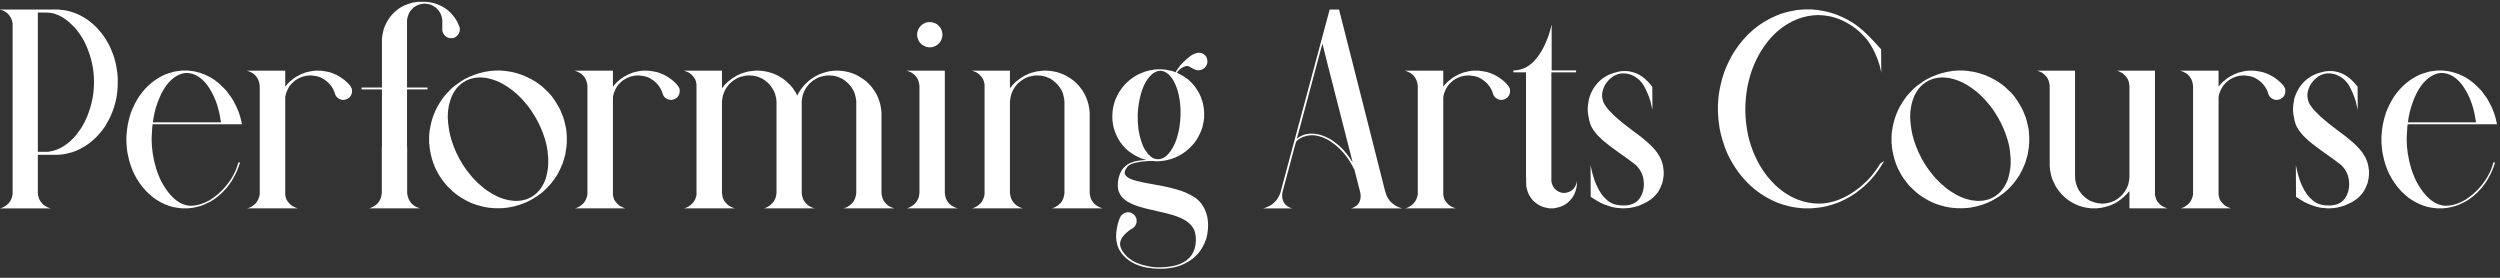 <svg width="252" height="28" viewBox="0 0 252 28" fill="none" xmlns="http://www.w3.org/2000/svg">
<rect x="0" y="0" width="252" height="28" fill="#333333" stroke="none"/>
<path d="M245.67 7.109H246.23C246.668 7.146 247.01 7.205 247.256 7.287C247.274 7.287 247.347 7.305 247.475 7.342C247.766 7.433 248.099 7.574 248.473 7.766C248.819 7.966 249.156 8.212 249.484 8.504C249.895 8.887 250.15 9.156 250.25 9.311C250.551 9.693 250.774 10.031 250.92 10.322C251.093 10.632 251.253 10.983 251.398 11.375C251.517 11.73 251.604 12.05 251.658 12.332C251.667 12.332 251.681 12.396 251.699 12.523H242.703C242.676 12.523 242.648 12.824 242.621 13.426C242.603 13.608 242.594 13.781 242.594 13.945V14.055C242.594 15.012 242.749 16.001 243.059 17.021L243.195 17.418C243.204 17.454 243.282 17.646 243.428 17.992C243.628 18.43 243.893 18.872 244.221 19.318C244.758 20.02 245.333 20.462 245.943 20.645C246.144 20.708 246.326 20.74 246.49 20.74H246.545C247.174 20.74 247.844 20.531 248.555 20.111C248.773 19.965 249.01 19.788 249.266 19.578C249.612 19.277 249.867 19.022 250.031 18.812C250.378 18.402 250.66 17.983 250.879 17.555C251.079 17.181 251.23 16.789 251.33 16.379H251.494H251.508C251.316 16.98 251.102 17.486 250.865 17.896C250.692 18.225 250.455 18.571 250.154 18.936C249.863 19.273 249.576 19.555 249.293 19.783C248.855 20.13 248.495 20.357 248.213 20.467C248.213 20.476 248.099 20.531 247.871 20.631C247.634 20.731 247.365 20.813 247.064 20.877C246.827 20.941 246.549 20.982 246.23 21H245.67C245.114 20.954 244.663 20.868 244.316 20.74C243.788 20.558 243.277 20.289 242.785 19.934C242.566 19.76 242.329 19.551 242.074 19.305C241.737 18.94 241.5 18.648 241.363 18.43C240.971 17.865 240.671 17.259 240.461 16.611C240.37 16.374 240.265 15.955 240.146 15.354C240.11 15.098 240.078 14.77 240.051 14.369V13.74C240.078 13.294 240.128 12.879 240.201 12.496C240.283 12.095 240.388 11.703 240.516 11.32C240.753 10.719 241.031 10.176 241.35 9.693C241.842 8.982 242.439 8.399 243.141 7.943C243.441 7.761 243.665 7.638 243.811 7.574C244.048 7.456 244.421 7.333 244.932 7.205C245.15 7.169 245.396 7.137 245.67 7.109ZM242.717 12.332H242.73H249.566C249.576 12.332 249.58 12.323 249.58 12.305C249.471 11.603 249.343 11.024 249.197 10.568C249.024 10.058 248.824 9.602 248.596 9.201C248.459 8.955 248.331 8.755 248.213 8.6C247.785 8.016 247.279 7.629 246.695 7.438C246.467 7.383 246.294 7.355 246.176 7.355H246.121C245.839 7.355 245.533 7.438 245.205 7.602C244.348 8.066 243.678 8.978 243.195 10.336C243.077 10.655 242.981 10.969 242.908 11.279C242.826 11.617 242.762 11.967 242.717 12.332Z" fill="white"/>
<path d="M234.678 7.164H235.047C235.302 7.173 235.626 7.246 236.018 7.383C236.236 7.474 236.464 7.606 236.701 7.779C236.975 7.98 237.289 8.299 237.645 8.736C237.654 9.666 237.658 10.4 237.658 10.938V11.074H237.645V11.02C237.59 10.737 237.526 10.459 237.453 10.185C237.271 9.611 237.052 9.101 236.797 8.654C236.724 8.499 236.569 8.299 236.332 8.053C235.84 7.615 235.302 7.396 234.719 7.396H234.664C234.427 7.396 234.163 7.465 233.871 7.602C233.707 7.674 233.511 7.82 233.283 8.039C233.055 8.285 232.896 8.513 232.805 8.723C232.659 9.042 232.586 9.32 232.586 9.557V9.721C232.613 9.976 232.659 10.172 232.723 10.309C232.75 10.409 232.85 10.573 233.023 10.801C233.115 10.956 233.406 11.27 233.898 11.744C234.372 12.172 234.919 12.615 235.539 13.07C236.15 13.517 236.583 13.85 236.838 14.068C237.412 14.542 237.836 14.971 238.109 15.354C238.355 15.709 238.52 16.019 238.602 16.283C238.693 16.502 238.757 16.812 238.793 17.213V17.623C238.793 17.787 238.747 18.061 238.656 18.443C238.547 18.753 238.424 19.022 238.287 19.25C238.169 19.451 237.991 19.665 237.754 19.893C237.426 20.175 237.107 20.38 236.797 20.508C236.779 20.526 236.633 20.594 236.359 20.713C235.812 20.895 235.357 20.986 234.992 20.986C234.992 20.995 234.938 21 234.828 21H234.609C234.199 20.982 233.839 20.932 233.529 20.85C233.083 20.722 232.704 20.581 232.395 20.426C232.185 20.316 231.87 20.125 231.451 19.852L231.438 19.824C231.428 18.603 231.424 17.6 231.424 16.816V16.652H231.438V16.721C231.465 16.876 231.515 17.104 231.588 17.404C231.734 17.951 231.884 18.384 232.039 18.703C232.176 19.013 232.344 19.309 232.545 19.592C232.663 19.747 232.755 19.856 232.818 19.92C233.083 20.184 233.292 20.353 233.447 20.426C233.766 20.617 234.204 20.713 234.76 20.713C235.617 20.713 236.204 20.389 236.523 19.742C236.706 19.387 236.797 18.995 236.797 18.566C236.797 17.783 236.519 17.131 235.963 16.611C235.425 16.192 234.869 15.787 234.295 15.395C233.693 14.975 233.165 14.574 232.709 14.191C232.29 13.809 232.035 13.549 231.943 13.412C231.606 13.02 231.392 12.61 231.301 12.182C231.191 11.726 231.137 11.348 231.137 11.047V10.924C231.137 10.687 231.178 10.372 231.26 9.98C231.369 9.579 231.533 9.206 231.752 8.859C232.217 8.148 232.85 7.656 233.652 7.383C234.081 7.246 234.423 7.173 234.678 7.164Z" fill="white"/>
<path d="M219.762 7.125H223.631V8.725H223.645C223.699 8.633 223.84 8.474 224.068 8.246C224.369 7.982 224.624 7.795 224.834 7.686C225.08 7.54 225.349 7.417 225.641 7.316C226.078 7.198 226.411 7.134 226.639 7.125C226.639 7.125 226.657 7.125 226.693 7.125H227.199C227.473 7.152 227.751 7.198 228.033 7.262C228.033 7.271 228.097 7.289 228.225 7.316C228.462 7.408 228.644 7.48 228.771 7.535C229.054 7.672 229.337 7.854 229.619 8.082C229.874 8.301 230.061 8.488 230.18 8.643C230.298 8.816 230.357 8.952 230.357 9.053C230.357 9.053 230.357 9.062 230.357 9.08V9.299C230.339 9.472 230.262 9.641 230.125 9.805C229.961 9.941 229.82 10.019 229.701 10.037C229.701 10.046 229.66 10.055 229.578 10.065H229.387C229.214 10.046 229.049 9.973 228.895 9.846C228.749 9.727 228.644 9.527 228.58 9.244C228.571 9.235 228.535 9.158 228.471 9.012C228.361 8.784 228.193 8.556 227.965 8.328C227.719 8.1 227.454 7.923 227.172 7.795C226.953 7.704 226.652 7.64 226.27 7.604H226.146C225.645 7.604 225.158 7.758 224.684 8.068C224.392 8.296 224.178 8.515 224.041 8.725C223.932 8.889 223.836 9.08 223.754 9.299C223.708 9.408 223.667 9.568 223.631 9.777V19.635C223.649 19.781 223.69 19.94 223.754 20.113L223.904 20.346C224.068 20.546 224.21 20.683 224.328 20.756C224.556 20.884 224.72 20.956 224.82 20.975C224.875 20.984 224.902 20.993 224.902 21.002H219.789C219.789 20.993 219.857 20.975 219.994 20.947C219.994 20.938 220.067 20.902 220.213 20.838C220.368 20.756 220.523 20.633 220.678 20.469C220.769 20.359 220.846 20.236 220.91 20.1C221.001 19.89 221.047 19.735 221.047 19.635C221.056 19.635 221.061 19.626 221.061 19.607V8.643C221.033 8.415 220.988 8.223 220.924 8.068C220.869 7.941 220.787 7.809 220.678 7.672C220.523 7.499 220.4 7.394 220.309 7.357C220.163 7.266 220.008 7.198 219.844 7.152C219.789 7.143 219.762 7.134 219.762 7.125Z" fill="white"/>
<path d="M205.324 7.125H209.166V17.816C209.166 18.254 209.289 18.701 209.535 19.156C209.809 19.594 210.155 19.936 210.574 20.182C210.684 20.245 210.87 20.318 211.135 20.4C211.271 20.455 211.499 20.496 211.818 20.523H211.969C212.188 20.523 212.475 20.473 212.83 20.373C212.83 20.355 212.894 20.328 213.021 20.291C213.021 20.282 213.062 20.264 213.145 20.236L213.514 20.004C213.65 19.885 213.773 19.776 213.883 19.676C213.883 19.667 213.924 19.621 214.006 19.539C214.325 19.138 214.516 18.746 214.58 18.363C214.617 18.245 214.639 18.062 214.648 17.816V8.67C214.63 8.415 214.585 8.21 214.512 8.055C214.421 7.827 214.229 7.599 213.938 7.371C213.637 7.207 213.445 7.125 213.363 7.125H217.219V19.635C217.246 19.781 217.292 19.94 217.355 20.113L217.492 20.346C217.656 20.546 217.798 20.683 217.916 20.756C218.144 20.884 218.308 20.956 218.408 20.975C218.463 20.984 218.49 20.993 218.49 21.002H214.648V19.252C214.521 19.416 214.339 19.607 214.102 19.826C213.719 20.172 213.368 20.414 213.049 20.551C212.721 20.724 212.306 20.856 211.805 20.947C211.668 20.965 211.513 20.984 211.34 21.002H210.82C210.52 20.975 210.232 20.929 209.959 20.865C209.695 20.792 209.467 20.71 209.275 20.619C209.002 20.501 208.742 20.355 208.496 20.182C208.305 20.054 208.072 19.849 207.799 19.566C207.416 19.129 207.17 18.76 207.061 18.459C207.015 18.395 206.942 18.236 206.842 17.98C206.769 17.744 206.705 17.47 206.65 17.16C206.623 16.914 206.609 16.773 206.609 16.736V8.656C206.609 8.529 206.568 8.337 206.486 8.082C206.404 7.891 206.318 7.754 206.227 7.672C206.117 7.544 205.99 7.43 205.844 7.33C205.689 7.248 205.561 7.193 205.461 7.166C205.37 7.139 205.324 7.125 205.324 7.125Z" fill="white"/>
<path d="M197.395 7.109H197.832C198.06 7.109 198.415 7.15 198.898 7.232C199.281 7.305 199.669 7.415 200.061 7.561C200.762 7.843 201.341 8.162 201.797 8.518C201.979 8.636 202.298 8.923 202.754 9.379C202.763 9.397 202.845 9.493 203 9.666C203.228 9.949 203.456 10.295 203.684 10.705C203.839 10.96 204.007 11.334 204.189 11.826C204.271 12.072 204.349 12.373 204.422 12.729C204.458 12.865 204.486 13.025 204.504 13.207C204.522 13.325 204.536 13.508 204.545 13.754V14.355C204.545 14.583 204.495 14.984 204.395 15.559C204.303 15.896 204.226 16.169 204.162 16.379C203.971 16.862 203.779 17.272 203.588 17.609C203.415 17.883 203.214 18.165 202.986 18.457C202.667 18.84 202.335 19.172 201.988 19.455C201.678 19.701 201.332 19.929 200.949 20.139C200.639 20.321 200.252 20.49 199.787 20.645C199.413 20.772 199.008 20.868 198.57 20.932C198.379 20.959 198.169 20.977 197.941 20.986H197.668C197.65 20.986 197.632 20.991 197.613 21L197.559 20.986H197.271C196.87 20.968 196.506 20.922 196.178 20.85C195.695 20.74 195.28 20.613 194.934 20.467C194.56 20.312 194.177 20.107 193.785 19.852C193.503 19.669 193.252 19.478 193.033 19.277C192.614 18.895 192.35 18.621 192.24 18.457C191.894 18.029 191.639 17.641 191.475 17.295C191.292 16.994 191.115 16.557 190.941 15.982C190.777 15.372 190.695 14.893 190.695 14.547C190.677 14.547 190.668 14.483 190.668 14.355V13.781C190.668 13.435 190.741 12.947 190.887 12.318C191.023 11.79 191.229 11.266 191.502 10.746C191.675 10.436 191.898 10.094 192.172 9.721C192.309 9.557 192.555 9.292 192.91 8.928C192.919 8.928 193.01 8.85 193.184 8.695C193.712 8.294 194.104 8.035 194.359 7.916C194.678 7.752 194.984 7.62 195.275 7.52C195.54 7.419 195.863 7.328 196.246 7.246C196.711 7.155 197.094 7.109 197.395 7.109ZM192.541 11.812C192.55 12.159 192.596 12.592 192.678 13.111C192.732 13.421 192.814 13.763 192.924 14.137C193.07 14.592 193.229 15.007 193.402 15.381C193.612 15.828 193.835 16.238 194.072 16.611C194.255 16.912 194.528 17.281 194.893 17.719C195.02 17.883 195.257 18.134 195.604 18.471C196.077 18.899 196.424 19.172 196.643 19.291C196.907 19.473 197.212 19.646 197.559 19.811C197.914 19.975 198.297 20.098 198.707 20.18C198.862 20.207 199.04 20.23 199.24 20.248H199.623C199.805 20.248 200.083 20.198 200.457 20.098C200.621 20.034 200.781 19.961 200.936 19.879C201.574 19.523 202.052 18.945 202.371 18.143C202.444 17.933 202.508 17.691 202.562 17.418C202.635 17.044 202.672 16.757 202.672 16.557V15.941C202.635 15.367 202.567 14.88 202.467 14.479C202.403 14.205 202.298 13.863 202.152 13.453C201.879 12.706 201.505 11.972 201.031 11.252C200.776 10.86 200.462 10.459 200.088 10.049C199.732 9.675 199.454 9.411 199.254 9.256C198.771 8.873 198.352 8.59 197.996 8.408C197.577 8.171 197.066 7.989 196.465 7.861C196.173 7.825 195.982 7.807 195.891 7.807H195.686C195.494 7.807 195.23 7.848 194.893 7.93C194.564 8.039 194.346 8.139 194.236 8.23C194.209 8.23 194.095 8.303 193.895 8.449C193.676 8.632 193.512 8.796 193.402 8.941C193.22 9.188 193.074 9.429 192.965 9.666C192.682 10.313 192.541 11.029 192.541 11.812Z" fill="white"/>
<path d="M181.891 0.945H182.533C182.98 0.973 183.395 1.023 183.777 1.096C184.388 1.223 184.894 1.374 185.295 1.547C185.833 1.757 186.38 2.044 186.936 2.408C187.191 2.581 187.501 2.827 187.865 3.146C188.139 3.393 188.467 3.721 188.85 4.131L189.615 4.965C189.624 5.904 189.629 6.637 189.629 7.166V7.303H189.615V7.248C189.561 6.965 189.497 6.701 189.424 6.455C189.305 6.063 189.155 5.676 188.973 5.293C188.763 4.846 188.499 4.404 188.18 3.967C187.806 3.548 187.487 3.233 187.223 3.023C186.858 2.714 186.439 2.436 185.965 2.189C185.491 1.943 184.985 1.761 184.447 1.643C184.019 1.561 183.645 1.52 183.326 1.52H183.217C182.989 1.52 182.679 1.551 182.287 1.615C181.968 1.67 181.626 1.761 181.262 1.889C179.685 2.499 178.409 3.63 177.434 5.279C177.151 5.762 176.928 6.218 176.764 6.646C176.545 7.13 176.34 7.813 176.148 8.697C176.003 9.508 175.93 10.279 175.93 11.008V11.09C175.93 11.91 176.025 12.776 176.217 13.688C176.363 14.325 176.586 14.991 176.887 15.684L177.105 16.135C177.37 16.672 177.725 17.233 178.172 17.816C178.4 18.09 178.664 18.377 178.965 18.678C179.475 19.134 179.895 19.448 180.223 19.621C180.451 19.776 180.774 19.94 181.193 20.113C181.923 20.387 182.633 20.523 183.326 20.523H183.422C183.896 20.523 184.443 20.428 185.062 20.236C185.491 20.09 185.947 19.881 186.43 19.607C186.794 19.38 187.127 19.147 187.428 18.91C187.61 18.773 187.883 18.527 188.248 18.172C188.403 17.999 188.54 17.848 188.658 17.721C189.014 17.283 189.301 16.878 189.52 16.504C189.556 16.458 189.638 16.404 189.766 16.34C189.848 16.267 189.898 16.23 189.916 16.23V16.244C189.77 16.499 189.579 16.805 189.342 17.16C189.096 17.516 188.795 17.885 188.439 18.268C188.011 18.696 187.733 18.951 187.605 19.033C187.204 19.361 186.867 19.603 186.594 19.758C186.165 20.022 185.701 20.255 185.199 20.455C184.908 20.564 184.534 20.678 184.078 20.797C183.65 20.897 183.144 20.965 182.561 21.002H181.863C181.271 20.965 180.751 20.893 180.305 20.783L179.703 20.619L179.443 20.523C179.361 20.505 179.202 20.446 178.965 20.346C176.85 19.416 175.251 17.826 174.166 15.574C173.956 15.128 173.779 14.649 173.633 14.139C173.505 13.729 173.405 13.318 173.332 12.908C173.232 12.252 173.182 11.773 173.182 11.473C173.173 11.473 173.168 11.432 173.168 11.35V10.611C173.177 10.31 173.204 9.96 173.25 9.559C173.296 9.24 173.35 8.939 173.414 8.656C173.514 8.173 173.656 7.676 173.838 7.166C174.139 6.41 174.471 5.744 174.836 5.17C175.93 3.484 177.347 2.281 179.088 1.561C179.434 1.406 179.913 1.26 180.523 1.123C181.025 1.023 181.357 0.973 181.521 0.973C181.576 0.973 181.699 0.964 181.891 0.945Z" fill="white"/>
<path d="M163.584 7.164H163.953C164.208 7.173 164.532 7.246 164.924 7.383C165.143 7.474 165.37 7.606 165.607 7.779C165.881 7.98 166.195 8.299 166.551 8.736C166.56 9.666 166.564 10.4 166.564 10.938V11.074H166.551V11.02C166.496 10.737 166.432 10.459 166.359 10.185C166.177 9.611 165.958 9.101 165.703 8.654C165.63 8.499 165.475 8.299 165.238 8.053C164.746 7.615 164.208 7.396 163.625 7.396H163.57C163.333 7.396 163.069 7.465 162.777 7.602C162.613 7.674 162.417 7.82 162.189 8.039C161.962 8.285 161.802 8.513 161.711 8.723C161.565 9.042 161.492 9.32 161.492 9.557V9.721C161.52 9.976 161.565 10.172 161.629 10.309C161.656 10.409 161.757 10.573 161.93 10.801C162.021 10.956 162.312 11.27 162.805 11.744C163.279 12.172 163.826 12.615 164.445 13.07C165.056 13.517 165.489 13.85 165.744 14.068C166.318 14.542 166.742 14.971 167.016 15.354C167.262 15.709 167.426 16.019 167.508 16.283C167.599 16.502 167.663 16.812 167.699 17.213V17.623C167.699 17.787 167.654 18.061 167.562 18.443C167.453 18.753 167.33 19.022 167.193 19.25C167.075 19.451 166.897 19.665 166.66 19.893C166.332 20.175 166.013 20.38 165.703 20.508C165.685 20.526 165.539 20.594 165.266 20.713C164.719 20.895 164.263 20.986 163.898 20.986C163.898 20.995 163.844 21 163.734 21H163.516C163.105 20.982 162.745 20.932 162.436 20.85C161.989 20.722 161.611 20.581 161.301 20.426C161.091 20.316 160.777 20.125 160.357 19.852L160.344 19.824C160.335 18.603 160.33 17.6 160.33 16.816V16.652H160.344V16.721C160.371 16.876 160.421 17.104 160.494 17.404C160.64 17.951 160.79 18.384 160.945 18.703C161.082 19.013 161.251 19.309 161.451 19.592C161.57 19.747 161.661 19.856 161.725 19.92C161.989 20.184 162.199 20.353 162.354 20.426C162.673 20.617 163.11 20.713 163.666 20.713C164.523 20.713 165.111 20.389 165.43 19.742C165.612 19.387 165.703 18.995 165.703 18.566C165.703 17.783 165.425 17.131 164.869 16.611C164.331 16.192 163.775 15.787 163.201 15.395C162.6 14.975 162.071 14.574 161.615 14.191C161.196 13.809 160.941 13.549 160.85 13.412C160.512 13.02 160.298 12.61 160.207 12.182C160.098 11.726 160.043 11.348 160.043 11.047V10.924C160.043 10.687 160.084 10.372 160.166 9.98C160.275 9.579 160.439 9.206 160.658 8.859C161.123 8.148 161.757 7.656 162.559 7.383C162.987 7.246 163.329 7.173 163.584 7.164Z" fill="white"/>
<path d="M156.379 2.531H156.406V7.098H158.867V7.289H156.406C156.388 7.298 156.379 7.307 156.379 7.316V18.199C156.379 18.354 156.429 18.541 156.529 18.76C156.602 18.896 156.712 19.029 156.857 19.156C157.012 19.284 157.208 19.375 157.445 19.43C157.555 19.439 157.614 19.443 157.623 19.443H157.705C157.86 19.443 158.051 19.393 158.279 19.293C158.389 19.229 158.507 19.134 158.635 19.006C158.744 18.86 158.812 18.746 158.84 18.664C158.885 18.573 158.917 18.45 158.936 18.295H158.949V18.623C158.922 18.887 158.872 19.115 158.799 19.307C158.744 19.48 158.648 19.676 158.512 19.895C158.302 20.177 158.079 20.4 157.842 20.564C157.55 20.756 157.231 20.884 156.885 20.947C156.712 20.984 156.616 21.002 156.598 21.002H156.188C155.75 20.938 155.408 20.833 155.162 20.688C155.007 20.615 154.793 20.455 154.52 20.209C154.383 20.045 154.269 19.885 154.178 19.73C154.05 19.512 153.954 19.256 153.891 18.965C153.863 18.874 153.845 18.741 153.836 18.568V17.912L153.822 17.885V7.316C153.822 7.298 153.813 7.289 153.795 7.289H152.551V7.098H152.592C153.02 7.098 153.458 6.979 153.904 6.742C154.105 6.624 154.324 6.455 154.561 6.236C154.807 5.972 154.984 5.758 155.094 5.594C155.385 5.193 155.645 4.714 155.873 4.158C156.074 3.684 156.224 3.229 156.324 2.791C156.333 2.764 156.352 2.686 156.379 2.559V2.531Z" fill="white"/>
<path d="M141.613 7.125H145.482V8.725H145.496C145.551 8.633 145.692 8.474 145.92 8.246C146.221 7.982 146.476 7.795 146.686 7.686C146.932 7.54 147.201 7.417 147.492 7.316C147.93 7.198 148.262 7.134 148.49 7.125C148.49 7.125 148.508 7.125 148.545 7.125H149.051C149.324 7.152 149.602 7.198 149.885 7.262C149.885 7.271 149.949 7.289 150.076 7.316C150.313 7.408 150.495 7.48 150.623 7.535C150.906 7.672 151.188 7.854 151.471 8.082C151.726 8.301 151.913 8.488 152.031 8.643C152.15 8.816 152.209 8.952 152.209 9.053C152.209 9.053 152.209 9.062 152.209 9.08V9.299C152.191 9.472 152.113 9.641 151.977 9.805C151.812 9.941 151.671 10.019 151.553 10.037C151.553 10.046 151.512 10.055 151.43 10.065H151.238C151.065 10.046 150.901 9.973 150.746 9.846C150.6 9.727 150.495 9.527 150.432 9.244C150.423 9.235 150.386 9.158 150.322 9.012C150.213 8.784 150.044 8.556 149.816 8.328C149.57 8.1 149.306 7.923 149.023 7.795C148.805 7.704 148.504 7.64 148.121 7.604H147.998C147.497 7.604 147.009 7.758 146.535 8.068C146.243 8.296 146.029 8.515 145.893 8.725C145.783 8.889 145.688 9.08 145.605 9.299C145.56 9.408 145.519 9.568 145.482 9.777V19.635C145.501 19.781 145.542 19.94 145.605 20.113L145.756 20.346C145.92 20.546 146.061 20.683 146.18 20.756C146.408 20.884 146.572 20.956 146.672 20.975C146.727 20.984 146.754 20.993 146.754 21.002H141.641C141.641 20.993 141.709 20.975 141.846 20.947C141.846 20.938 141.919 20.902 142.064 20.838C142.219 20.756 142.374 20.633 142.529 20.469C142.62 20.359 142.698 20.236 142.762 20.1C142.853 19.89 142.898 19.735 142.898 19.635C142.908 19.635 142.912 19.626 142.912 19.607V8.643C142.885 8.415 142.839 8.223 142.775 8.068C142.721 7.941 142.639 7.809 142.529 7.672C142.374 7.499 142.251 7.394 142.16 7.357C142.014 7.266 141.859 7.198 141.695 7.152C141.641 7.143 141.613 7.134 141.613 7.125Z" fill="white"/>
<path d="M134.039 0.961H134.982V0.988L137.334 10.244L138.715 15.699C139.307 18.014 139.604 19.186 139.604 19.213C139.658 19.404 139.713 19.573 139.768 19.719C139.868 19.928 139.995 20.129 140.15 20.32C140.396 20.548 140.579 20.689 140.697 20.744C140.834 20.835 141.016 20.913 141.244 20.977C141.299 20.986 141.326 20.995 141.326 21.004H136.172C136.172 20.995 136.222 20.981 136.322 20.963C136.878 20.744 137.156 20.343 137.156 19.76C137.156 19.578 137.12 19.368 137.047 19.131L136.527 17.107C136.518 17.107 136.482 17.039 136.418 16.902C136.263 16.583 136.053 16.237 135.789 15.863C135.306 15.216 134.791 14.71 134.244 14.346C133.998 14.163 133.702 13.999 133.355 13.854C132.936 13.708 132.608 13.635 132.371 13.635H132.07C131.797 13.662 131.578 13.712 131.414 13.785C131.177 13.858 130.931 14.008 130.676 14.236C130.648 14.282 130.562 14.574 130.416 15.111L129.5 18.543C129.336 19.117 129.254 19.436 129.254 19.5C129.245 19.609 129.24 19.687 129.24 19.732C129.24 20.042 129.331 20.32 129.514 20.566C129.687 20.74 129.819 20.84 129.91 20.867C129.992 20.922 130.092 20.963 130.211 20.99C130.229 20.99 130.238 20.995 130.238 21.004H127.34C127.34 20.995 127.413 20.972 127.559 20.936C127.832 20.835 128.064 20.717 128.256 20.58C128.447 20.416 128.602 20.256 128.721 20.102C128.848 19.91 128.958 19.705 129.049 19.486C129.131 19.176 129.55 17.613 130.307 14.797C130.316 14.77 130.817 12.91 131.811 9.219C132.175 7.879 132.895 5.199 133.971 1.18C134.007 1.034 134.03 0.961 134.039 0.961ZM133.287 4.434L131.004 12.951L130.73 13.963H130.744C131.072 13.717 131.405 13.566 131.742 13.512C131.806 13.493 131.929 13.48 132.111 13.471H132.33C132.512 13.471 132.786 13.516 133.15 13.607C133.46 13.717 133.734 13.835 133.971 13.963C134.244 14.109 134.568 14.337 134.941 14.646C135.297 14.984 135.529 15.225 135.639 15.371C135.903 15.681 136.131 16.005 136.322 16.342H136.336V16.328C136.327 16.31 136.217 15.877 136.008 15.029C134.632 9.652 133.907 6.817 133.834 6.525C133.816 6.48 133.643 5.792 133.314 4.461V4.434H133.287Z" fill="white"/>
<path d="M120.736 5.32H120.982C121.091 5.348 121.187 5.38 121.269 5.416C121.47 5.535 121.602 5.699 121.666 5.908C121.684 5.945 121.697 6.031 121.707 6.168V6.236C121.707 6.391 121.643 6.56 121.515 6.742C121.378 6.897 121.219 7.002 121.037 7.057C120.927 7.075 120.863 7.084 120.845 7.084H120.736C120.581 7.075 120.394 7.007 120.175 6.879C119.984 6.751 119.838 6.678 119.738 6.66H119.546C119.227 6.742 118.945 6.929 118.699 7.221C118.699 7.23 118.676 7.266 118.63 7.33C118.667 7.357 118.731 7.389 118.822 7.426C119.132 7.572 119.442 7.763 119.751 8C120.07 8.283 120.307 8.533 120.462 8.752C120.818 9.244 121.046 9.686 121.146 10.078C121.164 10.078 121.205 10.21 121.269 10.475C121.351 10.894 121.388 11.195 121.378 11.377V11.869C121.369 12.033 121.315 12.338 121.214 12.785C121.205 12.794 121.164 12.917 121.091 13.154C120.918 13.574 120.709 13.961 120.462 14.316C120.298 14.526 120.112 14.731 119.902 14.932C119.437 15.369 118.927 15.697 118.371 15.916C118.152 16.007 117.892 16.085 117.591 16.148C117.455 16.185 117.231 16.217 116.921 16.244V16.258L116.908 16.244C116.735 16.253 116.634 16.258 116.607 16.258C116.425 16.24 116.292 16.23 116.21 16.23H115.841C115.285 16.258 114.916 16.299 114.734 16.354C114.661 16.354 114.506 16.385 114.269 16.449C113.923 16.559 113.695 16.704 113.585 16.887C113.449 17.069 113.376 17.238 113.367 17.393C113.358 17.812 113.914 18.126 115.035 18.336C115.108 18.363 115.294 18.404 115.595 18.459L117.359 18.787C118.188 18.96 118.881 19.156 119.437 19.375C119.856 19.557 120.207 19.744 120.49 19.936C120.827 20.191 121.069 20.446 121.214 20.701C121.388 20.956 121.524 21.257 121.625 21.604C121.707 21.84 121.757 22.178 121.775 22.615L121.761 23.094C121.734 23.458 121.675 23.787 121.584 24.078C121.401 24.634 121.123 25.135 120.75 25.582C120.449 25.892 120.253 26.07 120.162 26.115C119.824 26.38 119.401 26.607 118.89 26.799C118.644 26.881 118.389 26.945 118.125 26.99C117.714 27.054 117.414 27.086 117.222 27.086H116.703C116.429 27.086 116.037 27.045 115.527 26.963C114.734 26.799 114.087 26.507 113.585 26.088C113.358 25.887 113.194 25.719 113.093 25.582C112.884 25.309 112.747 25.067 112.683 24.857C112.628 24.721 112.587 24.566 112.56 24.393C112.533 24.265 112.514 24.105 112.505 23.914L112.519 23.449C112.583 22.912 112.683 22.469 112.82 22.123C112.911 21.859 113.016 21.69 113.134 21.617C113.28 21.499 113.444 21.426 113.626 21.398H113.818C113.973 21.417 114.137 21.494 114.31 21.631C114.41 21.74 114.488 21.863 114.542 22L114.57 22.191V22.383C114.542 22.556 114.465 22.72 114.337 22.875C114.21 22.994 114.096 23.071 113.996 23.107C113.285 23.6 112.92 24.087 112.902 24.57V24.584C112.893 24.866 113.043 25.204 113.353 25.596C113.554 25.833 113.731 25.997 113.886 26.088C114.169 26.297 114.442 26.448 114.707 26.539C114.934 26.639 115.199 26.721 115.5 26.785C115.973 26.895 116.388 26.949 116.744 26.949H116.867C117.286 26.949 117.751 26.904 118.261 26.812C118.507 26.758 118.722 26.694 118.904 26.621C119.961 26.202 120.508 25.418 120.544 24.27C120.554 23.659 120.44 23.199 120.203 22.889C119.893 22.415 119.296 22.032 118.412 21.74C117.983 21.594 117.222 21.403 116.128 21.166C115.062 20.929 114.328 20.697 113.927 20.469C113.663 20.359 113.389 20.163 113.107 19.881C113.098 19.863 113.052 19.803 112.97 19.703C112.797 19.412 112.706 19.17 112.697 18.979C112.688 18.979 112.679 18.906 112.669 18.76L112.683 18.445C112.692 18.154 112.77 17.826 112.916 17.461C113.116 17.005 113.44 16.668 113.886 16.449C114.233 16.303 114.492 16.226 114.666 16.217C114.793 16.18 115.076 16.148 115.513 16.121V16.107C114.948 15.98 114.383 15.702 113.818 15.273C113.554 15.073 113.326 14.85 113.134 14.604C112.916 14.339 112.729 14.043 112.574 13.715C112.255 13.059 112.104 12.361 112.123 11.623C112.15 10.438 112.587 9.385 113.435 8.465C113.718 8.191 113.927 8.009 114.064 7.918C114.383 7.681 114.693 7.503 114.994 7.385C115.294 7.248 115.609 7.148 115.937 7.084C116.256 7.02 116.507 6.988 116.689 6.988H117.044C117.336 6.988 117.714 7.048 118.179 7.166L118.494 7.275H118.507C118.516 7.275 118.548 7.216 118.603 7.098C118.74 6.897 118.858 6.733 118.959 6.605C119.041 6.496 119.259 6.277 119.615 5.949C119.943 5.658 120.212 5.48 120.421 5.416C120.531 5.37 120.636 5.339 120.736 5.32ZM114.679 11.609C114.67 12.038 114.697 12.525 114.761 13.072C114.834 13.519 114.925 13.906 115.035 14.234C115.117 14.462 115.185 14.64 115.24 14.768C115.34 14.995 115.504 15.251 115.732 15.533C115.96 15.761 116.119 15.889 116.21 15.916C116.302 15.98 116.429 16.021 116.593 16.039H116.689C116.707 16.039 116.721 16.044 116.73 16.053C116.739 16.044 116.753 16.039 116.771 16.039H116.867C117.049 16.021 117.24 15.943 117.441 15.807C117.632 15.67 117.815 15.483 117.988 15.246C118.17 14.973 118.307 14.731 118.398 14.521C118.462 14.385 118.539 14.18 118.63 13.906C118.731 13.578 118.813 13.241 118.876 12.895C118.949 12.393 118.99 11.965 119 11.609C119.027 10.743 118.927 9.905 118.699 9.094C118.562 8.684 118.425 8.365 118.289 8.137C118.179 7.927 118.015 7.713 117.796 7.494C117.514 7.257 117.245 7.139 116.99 7.139H116.935C116.698 7.139 116.443 7.239 116.169 7.439C115.914 7.676 115.75 7.854 115.677 7.973C115.459 8.292 115.281 8.643 115.144 9.025C115.062 9.226 114.98 9.518 114.898 9.9C114.816 10.238 114.752 10.634 114.707 11.09C114.688 11.363 114.679 11.537 114.679 11.609Z" fill="white"/>
<path d="M97.973 7.125H101.801V8.875H101.814C101.942 8.702 102.133 8.492 102.389 8.246C102.972 7.754 103.555 7.435 104.139 7.289C104.367 7.216 104.69 7.161 105.109 7.125H105.643C106.025 7.161 106.308 7.207 106.49 7.262C106.873 7.362 107.201 7.49 107.475 7.645C107.739 7.781 108.012 7.964 108.295 8.191C108.623 8.501 108.814 8.702 108.869 8.793C109.079 9.057 109.238 9.299 109.348 9.518C109.475 9.764 109.589 10.06 109.689 10.406C109.753 10.625 109.803 10.926 109.84 11.309V19.457C109.84 19.594 109.881 19.785 109.963 20.031C110.036 20.213 110.168 20.4 110.359 20.592C110.368 20.592 110.41 20.624 110.482 20.688C110.756 20.87 110.975 20.97 111.139 20.988V21.002H106.012C106.012 20.993 106.076 20.975 106.203 20.947C106.203 20.938 106.281 20.902 106.436 20.838C106.6 20.747 106.755 20.624 106.9 20.469C107.074 20.277 107.192 20.031 107.256 19.73C107.283 19.585 107.297 19.498 107.297 19.471V10.283C107.297 10.065 107.247 9.777 107.146 9.422C107.137 9.422 107.11 9.358 107.064 9.23C107.055 9.23 107.033 9.18 106.996 9.08L106.805 8.793C106.741 8.684 106.627 8.547 106.463 8.383C106.199 8.137 105.975 7.973 105.793 7.891C105.401 7.708 105.059 7.617 104.768 7.617C104.768 7.608 104.713 7.604 104.604 7.604H104.494C104.275 7.604 103.988 7.654 103.633 7.754C103.633 7.763 103.569 7.79 103.441 7.836C103.441 7.845 103.4 7.863 103.318 7.891L102.949 8.123C102.803 8.242 102.676 8.346 102.566 8.438C102.566 8.447 102.53 8.492 102.457 8.574C102.229 8.857 102.065 9.139 101.965 9.422C101.901 9.586 101.846 9.846 101.801 10.201V19.443C101.828 19.699 101.878 19.904 101.951 20.059C102.042 20.296 102.229 20.523 102.512 20.742C102.74 20.879 102.936 20.961 103.1 20.988V21.002H97.973C97.973 20.993 98.037 20.975 98.164 20.947C98.164 20.938 98.242 20.902 98.397 20.838C98.542 20.756 98.697 20.633 98.861 20.469C98.953 20.359 99.03 20.236 99.094 20.1C99.185 19.89 99.231 19.735 99.231 19.635C99.24 19.635 99.244 19.626 99.244 19.607V8.492C99.217 8.337 99.176 8.191 99.121 8.055C99.112 8.055 99.094 8.014 99.066 7.932C98.984 7.804 98.916 7.713 98.861 7.658C98.633 7.412 98.424 7.266 98.232 7.221C98.205 7.193 98.128 7.166 98 7.139C97.982 7.139 97.973 7.134 97.973 7.125Z" fill="white"/>
<path d="M93.584 2.23H93.871C94.09 2.267 94.258 2.326 94.377 2.408C94.45 2.426 94.582 2.545 94.773 2.764C94.883 2.937 94.956 3.137 94.992 3.365V3.598C94.992 3.716 94.947 3.885 94.856 4.104C94.792 4.213 94.696 4.327 94.568 4.445C94.404 4.6 94.204 4.701 93.967 4.746C93.958 4.746 93.908 4.755 93.816 4.773H93.625C93.424 4.746 93.26 4.696 93.133 4.623C92.823 4.459 92.622 4.227 92.531 3.926C92.486 3.844 92.458 3.734 92.449 3.598V3.406C92.458 3.242 92.513 3.06 92.613 2.859C92.768 2.604 92.982 2.422 93.256 2.312C93.329 2.276 93.438 2.249 93.584 2.23ZM91.397 7.125H95.238V19.457C95.238 19.594 95.279 19.785 95.361 20.031C95.434 20.213 95.566 20.405 95.758 20.605C95.767 20.605 95.808 20.637 95.881 20.701C96.154 20.874 96.373 20.97 96.537 20.988V21.002H91.383C91.383 20.993 91.451 20.975 91.588 20.947C91.588 20.938 91.624 20.92 91.697 20.893C91.816 20.847 91.953 20.76 92.107 20.633C92.363 20.414 92.536 20.141 92.627 19.812C92.645 19.685 92.663 19.557 92.682 19.43V8.643C92.663 8.506 92.632 8.355 92.586 8.191C92.522 7.982 92.404 7.781 92.231 7.59C92.003 7.38 91.788 7.248 91.588 7.193C91.542 7.175 91.492 7.157 91.438 7.139H91.397V7.125Z" fill="white"/>
<path d="M68.934 7.125H72.775V8.875H72.789C72.908 8.702 73.099 8.492 73.363 8.246C73.947 7.754 74.53 7.435 75.113 7.289C75.332 7.216 75.651 7.161 76.07 7.125H76.617C76.991 7.161 77.273 7.207 77.465 7.262C78.121 7.426 78.723 7.74 79.269 8.205C79.579 8.488 79.789 8.706 79.898 8.861C80.135 9.189 80.286 9.44 80.35 9.613H80.377C80.505 9.312 80.742 8.962 81.088 8.561C81.38 8.26 81.621 8.05 81.812 7.932C82.223 7.64 82.688 7.421 83.207 7.275C83.535 7.193 83.754 7.152 83.863 7.152L84.109 7.125H84.656C85.03 7.161 85.312 7.207 85.504 7.262C85.887 7.362 86.215 7.49 86.488 7.645C86.743 7.781 87.017 7.964 87.309 8.191C87.637 8.501 87.828 8.702 87.883 8.793C88.083 9.057 88.243 9.299 88.361 9.518C88.489 9.764 88.603 10.06 88.703 10.406C88.767 10.625 88.817 10.926 88.853 11.309V19.457C88.853 19.594 88.894 19.785 88.977 20.031C89.049 20.213 89.182 20.4 89.373 20.592C89.382 20.592 89.419 20.624 89.482 20.688C89.756 20.87 89.975 20.97 90.139 20.988V21.002H85.012C85.012 20.993 85.08 20.975 85.217 20.947C85.217 20.938 85.294 20.902 85.449 20.838C85.604 20.747 85.755 20.624 85.9 20.469C86.083 20.277 86.206 20.031 86.269 19.73C86.297 19.585 86.311 19.498 86.311 19.471V10.283C86.311 10.065 86.26 9.777 86.16 9.422C86.142 9.422 86.115 9.358 86.078 9.23C86.069 9.23 86.042 9.18 85.996 9.08L85.818 8.793C85.755 8.684 85.641 8.547 85.477 8.383C85.212 8.137 84.984 7.973 84.793 7.891C84.41 7.708 84.073 7.617 83.781 7.617C83.781 7.608 83.727 7.604 83.617 7.604H83.508C83.28 7.604 82.993 7.654 82.647 7.754C82.647 7.763 82.583 7.79 82.455 7.836C82.455 7.845 82.414 7.863 82.332 7.891L81.949 8.123C81.803 8.242 81.68 8.346 81.58 8.438C81.58 8.447 81.544 8.492 81.471 8.574C81.234 8.857 81.07 9.139 80.978 9.422C80.906 9.586 80.851 9.846 80.814 10.201V19.457C80.814 19.594 80.856 19.785 80.938 20.031C81.01 20.213 81.143 20.4 81.334 20.592C81.343 20.592 81.38 20.624 81.443 20.688C81.717 20.87 81.936 20.97 82.1 20.988V21.002H76.973C76.973 20.993 77.041 20.975 77.178 20.947C77.178 20.938 77.255 20.902 77.41 20.838C77.565 20.747 77.716 20.624 77.861 20.469C78.044 20.277 78.167 20.031 78.231 19.73C78.258 19.585 78.272 19.498 78.272 19.471V10.283C78.272 10.065 78.221 9.777 78.121 9.422C78.103 9.422 78.076 9.358 78.039 9.23C78.03 9.23 78.003 9.18 77.957 9.08L77.779 8.793C77.716 8.684 77.602 8.547 77.438 8.383C77.173 8.137 76.945 7.973 76.754 7.891C76.371 7.708 76.034 7.617 75.742 7.617C75.742 7.608 75.688 7.604 75.578 7.604H75.469C75.241 7.604 74.954 7.654 74.607 7.754C74.607 7.763 74.544 7.79 74.416 7.836C74.416 7.845 74.375 7.863 74.293 7.891L73.91 8.123C73.764 8.242 73.641 8.346 73.541 8.438C73.541 8.447 73.505 8.492 73.432 8.574C73.195 8.857 73.031 9.139 72.939 9.422C72.867 9.586 72.812 9.846 72.775 10.201V19.443C72.794 19.699 72.839 19.904 72.912 20.059C73.003 20.296 73.195 20.523 73.486 20.742C73.714 20.879 73.906 20.961 74.061 20.988V21.002H68.934C68.934 20.993 69.002 20.975 69.139 20.947C69.139 20.938 69.216 20.902 69.371 20.838C69.517 20.756 69.667 20.633 69.822 20.469C69.922 20.359 70.005 20.236 70.068 20.1C70.159 19.89 70.205 19.735 70.205 19.635C70.205 19.635 70.205 19.626 70.205 19.607V8.492C70.187 8.337 70.15 8.191 70.096 8.055C70.087 8.055 70.068 8.014 70.041 7.932C69.95 7.804 69.882 7.713 69.836 7.658C69.608 7.412 69.394 7.266 69.193 7.221C69.175 7.193 69.098 7.166 68.961 7.139C68.943 7.139 68.934 7.134 68.934 7.125Z" fill="white"/>
<path d="M57.914 7.125H61.783V8.725H61.797C61.852 8.633 61.993 8.474 62.221 8.246C62.522 7.982 62.777 7.795 62.986 7.686C63.232 7.54 63.501 7.417 63.793 7.316C64.231 7.198 64.563 7.134 64.791 7.125C64.791 7.125 64.809 7.125 64.846 7.125H65.352C65.625 7.152 65.903 7.198 66.186 7.262C66.186 7.271 66.249 7.289 66.377 7.316C66.614 7.408 66.796 7.48 66.924 7.535C67.206 7.672 67.489 7.854 67.772 8.082C68.027 8.301 68.213 8.488 68.332 8.643C68.451 8.816 68.51 8.952 68.51 9.053C68.51 9.053 68.51 9.062 68.51 9.08V9.299C68.492 9.472 68.414 9.641 68.277 9.805C68.113 9.941 67.972 10.019 67.853 10.037C67.853 10.046 67.812 10.055 67.731 10.065H67.539C67.366 10.046 67.202 9.973 67.047 9.846C66.901 9.727 66.796 9.527 66.732 9.244C66.723 9.235 66.687 9.158 66.623 9.012C66.514 8.784 66.345 8.556 66.117 8.328C65.871 8.1 65.607 7.923 65.324 7.795C65.106 7.704 64.805 7.64 64.422 7.604H64.299C63.797 7.604 63.31 7.758 62.836 8.068C62.544 8.296 62.33 8.515 62.193 8.725C62.084 8.889 61.988 9.08 61.906 9.299C61.861 9.408 61.82 9.568 61.783 9.777V19.635C61.801 19.781 61.842 19.94 61.906 20.113L62.057 20.346C62.221 20.546 62.362 20.683 62.48 20.756C62.708 20.884 62.872 20.956 62.973 20.975C63.027 20.984 63.055 20.993 63.055 21.002H57.941C57.941 20.993 58.01 20.975 58.147 20.947C58.147 20.938 58.219 20.902 58.365 20.838C58.52 20.756 58.675 20.633 58.83 20.469C58.921 20.359 58.999 20.236 59.062 20.1C59.154 19.89 59.199 19.735 59.199 19.635C59.208 19.635 59.213 19.626 59.213 19.607V8.643C59.185 8.415 59.14 8.223 59.076 8.068C59.022 7.941 58.94 7.809 58.83 7.672C58.675 7.499 58.552 7.394 58.461 7.357C58.315 7.266 58.16 7.198 57.996 7.152C57.941 7.143 57.914 7.134 57.914 7.125Z" fill="white"/>
<path d="M49.984 7.109H50.422C50.65 7.109 51.005 7.15 51.488 7.232C51.871 7.305 52.258 7.415 52.65 7.561C53.352 7.843 53.931 8.162 54.387 8.518C54.569 8.636 54.888 8.923 55.344 9.379C55.353 9.397 55.435 9.493 55.59 9.666C55.818 9.949 56.046 10.295 56.273 10.705C56.428 10.96 56.597 11.334 56.779 11.826C56.861 12.072 56.939 12.373 57.012 12.729C57.048 12.865 57.075 13.025 57.094 13.207C57.112 13.325 57.126 13.508 57.135 13.754V14.355C57.135 14.583 57.085 14.984 56.984 15.559C56.893 15.896 56.816 16.169 56.752 16.379C56.56 16.862 56.369 17.272 56.178 17.609C56.005 17.883 55.804 18.165 55.576 18.457C55.257 18.84 54.925 19.172 54.578 19.455C54.268 19.701 53.922 19.929 53.539 20.139C53.229 20.321 52.842 20.49 52.377 20.645C52.003 20.772 51.598 20.868 51.16 20.932C50.969 20.959 50.759 20.977 50.531 20.986H50.258C50.24 20.986 50.221 20.991 50.203 21L50.148 20.986H49.861C49.46 20.968 49.096 20.922 48.768 20.85C48.285 20.74 47.87 20.613 47.523 20.467C47.15 20.312 46.767 20.107 46.375 19.852C46.092 19.669 45.842 19.478 45.623 19.277C45.204 18.895 44.94 18.621 44.83 18.457C44.484 18.029 44.228 17.641 44.065 17.295C43.882 16.994 43.704 16.557 43.531 15.982C43.367 15.372 43.285 14.893 43.285 14.547C43.267 14.547 43.258 14.483 43.258 14.355V13.781C43.258 13.435 43.331 12.947 43.477 12.318C43.613 11.79 43.818 11.266 44.092 10.746C44.265 10.436 44.488 10.094 44.762 9.721C44.898 9.557 45.145 9.292 45.5 8.928C45.509 8.928 45.6 8.85 45.773 8.695C46.302 8.294 46.694 8.035 46.949 7.916C47.268 7.752 47.574 7.62 47.865 7.52C48.13 7.419 48.453 7.328 48.836 7.246C49.301 7.155 49.684 7.109 49.984 7.109ZM45.131 11.812C45.14 12.159 45.185 12.592 45.268 13.111C45.322 13.421 45.404 13.763 45.514 14.137C45.66 14.592 45.819 15.007 45.992 15.381C46.202 15.828 46.425 16.238 46.662 16.611C46.844 16.912 47.118 17.281 47.482 17.719C47.61 17.883 47.847 18.134 48.193 18.471C48.667 18.899 49.014 19.172 49.232 19.291C49.497 19.473 49.802 19.646 50.148 19.811C50.504 19.975 50.887 20.098 51.297 20.18C51.452 20.207 51.63 20.23 51.83 20.248H52.213C52.395 20.248 52.673 20.198 53.047 20.098C53.211 20.034 53.37 19.961 53.525 19.879C54.163 19.523 54.642 18.945 54.961 18.143C55.034 17.933 55.098 17.691 55.152 17.418C55.225 17.044 55.262 16.757 55.262 16.557V15.941C55.225 15.367 55.157 14.88 55.057 14.479C54.993 14.205 54.888 13.863 54.742 13.453C54.469 12.706 54.095 11.972 53.621 11.252C53.366 10.86 53.051 10.459 52.678 10.049C52.322 9.675 52.044 9.411 51.844 9.256C51.361 8.873 50.941 8.59 50.586 8.408C50.167 8.171 49.656 7.989 49.055 7.861C48.763 7.825 48.572 7.807 48.48 7.807H48.275C48.084 7.807 47.82 7.848 47.482 7.93C47.154 8.039 46.935 8.139 46.826 8.23C46.799 8.23 46.685 8.303 46.484 8.449C46.266 8.632 46.102 8.796 45.992 8.941C45.81 9.188 45.664 9.429 45.555 9.666C45.272 10.313 45.131 11.029 45.131 11.812Z" fill="white"/>
<path d="M42.205 0.18H42.848C43.176 0.198 43.472 0.243 43.736 0.316C44.547 0.553 45.185 0.964 45.65 1.547C45.933 1.893 46.115 2.194 46.197 2.449C46.206 2.449 46.243 2.527 46.307 2.682C46.307 2.682 46.32 2.736 46.348 2.846V3.064C46.339 3.219 46.261 3.388 46.115 3.57C46.015 3.671 45.897 3.753 45.76 3.816L45.568 3.844H45.377C45.213 3.835 45.044 3.762 44.871 3.625C44.771 3.516 44.689 3.393 44.625 3.256L44.584 3.064V2.107C44.584 1.843 44.507 1.561 44.352 1.26C44.279 1.123 44.142 0.959 43.941 0.768C43.695 0.594 43.495 0.49 43.34 0.453C43.212 0.408 43.048 0.38 42.848 0.371H42.766C42.501 0.371 42.219 0.449 41.918 0.604C41.781 0.676 41.622 0.813 41.44 1.014C41.321 1.16 41.234 1.305 41.18 1.451C41.079 1.697 41.029 1.916 41.029 2.107V8.807C41.029 8.816 41.034 8.82 41.043 8.82H43.094V9.012H41.043C41.034 9.021 41.029 9.03 41.029 9.039V14.822L41.043 14.85V19.471C41.043 19.598 41.089 19.785 41.18 20.031C41.216 20.15 41.312 20.305 41.467 20.496C41.722 20.742 41.941 20.884 42.123 20.92C42.169 20.947 42.237 20.97 42.328 20.988V21.002H37.188C37.188 20.993 37.256 20.975 37.393 20.947C37.393 20.929 37.429 20.911 37.502 20.893C37.62 20.838 37.762 20.751 37.926 20.633C38.172 20.414 38.34 20.141 38.432 19.812C38.45 19.685 38.468 19.557 38.486 19.43V14.85C38.495 14.831 38.5 14.822 38.5 14.822V9.039C38.5 9.021 38.495 9.012 38.486 9.012H36.449V8.82H38.486C38.495 8.82 38.5 8.816 38.5 8.807V3.939C38.509 3.693 38.568 3.361 38.678 2.941C38.978 2.048 39.507 1.342 40.264 0.822C40.592 0.613 40.947 0.453 41.33 0.344C41.503 0.28 41.708 0.234 41.945 0.207L42.205 0.18Z" fill="white"/>
<path d="M24.883 7.125H28.752V8.725H28.766C28.82 8.633 28.962 8.474 29.189 8.246C29.49 7.982 29.745 7.795 29.955 7.686C30.201 7.54 30.47 7.417 30.762 7.316C31.199 7.198 31.532 7.134 31.76 7.125C31.76 7.125 31.778 7.125 31.814 7.125H32.32C32.594 7.152 32.872 7.198 33.154 7.262C33.154 7.271 33.218 7.289 33.346 7.316C33.583 7.408 33.765 7.48 33.893 7.535C34.175 7.672 34.458 7.854 34.74 8.082C34.995 8.301 35.182 8.488 35.301 8.643C35.419 8.816 35.478 8.952 35.478 9.053C35.478 9.053 35.478 9.062 35.478 9.08V9.299C35.46 9.472 35.383 9.641 35.246 9.805C35.082 9.941 34.941 10.019 34.822 10.037C34.822 10.046 34.781 10.055 34.699 10.065H34.508C34.335 10.046 34.171 9.973 34.016 9.846C33.87 9.727 33.765 9.527 33.701 9.244C33.692 9.235 33.656 9.158 33.592 9.012C33.482 8.784 33.314 8.556 33.086 8.328C32.84 8.1 32.575 7.923 32.293 7.795C32.074 7.704 31.773 7.64 31.391 7.604H31.268C30.766 7.604 30.279 7.758 29.805 8.068C29.513 8.296 29.299 8.515 29.162 8.725C29.053 8.889 28.957 9.08 28.875 9.299C28.829 9.408 28.788 9.568 28.752 9.777V19.635C28.77 19.781 28.811 19.94 28.875 20.113L29.025 20.346C29.189 20.546 29.331 20.683 29.449 20.756C29.677 20.884 29.841 20.956 29.941 20.975C29.996 20.984 30.023 20.993 30.023 21.002H24.91C24.91 20.993 24.979 20.975 25.115 20.947C25.115 20.938 25.188 20.902 25.334 20.838C25.489 20.756 25.644 20.633 25.799 20.469C25.89 20.359 25.967 20.236 26.031 20.1C26.122 19.89 26.168 19.735 26.168 19.635C26.177 19.635 26.182 19.626 26.182 19.607V8.643C26.154 8.415 26.109 8.223 26.045 8.068C25.99 7.941 25.908 7.809 25.799 7.672C25.644 7.499 25.521 7.394 25.43 7.357C25.284 7.266 25.129 7.198 24.965 7.152C24.91 7.143 24.883 7.134 24.883 7.125Z" fill="white"/>
<path d="M18.361 7.109H18.922C19.359 7.146 19.701 7.205 19.947 7.287C19.965 7.287 20.038 7.305 20.166 7.342C20.458 7.433 20.79 7.574 21.164 7.766C21.51 7.966 21.848 8.212 22.176 8.504C22.586 8.887 22.841 9.156 22.941 9.311C23.242 9.693 23.465 10.031 23.611 10.322C23.785 10.632 23.944 10.983 24.09 11.375C24.208 11.73 24.295 12.05 24.35 12.332C24.359 12.332 24.372 12.396 24.391 12.523H15.395C15.367 12.523 15.34 12.824 15.312 13.426C15.294 13.608 15.285 13.781 15.285 13.945V14.055C15.285 15.012 15.44 16.001 15.75 17.021L15.887 17.418C15.896 17.454 15.973 17.646 16.119 17.992C16.32 18.43 16.584 18.872 16.912 19.318C17.45 20.02 18.024 20.462 18.635 20.645C18.835 20.708 19.018 20.74 19.182 20.74H19.236C19.865 20.74 20.535 20.531 21.246 20.111C21.465 19.965 21.702 19.788 21.957 19.578C22.303 19.277 22.559 19.022 22.723 18.812C23.069 18.402 23.352 17.983 23.57 17.555C23.771 17.181 23.921 16.789 24.021 16.379H24.186H24.199C24.008 16.98 23.794 17.486 23.557 17.896C23.384 18.225 23.146 18.571 22.846 18.936C22.554 19.273 22.267 19.555 21.984 19.783C21.547 20.13 21.187 20.357 20.904 20.467C20.904 20.476 20.79 20.531 20.562 20.631C20.326 20.731 20.057 20.813 19.756 20.877C19.519 20.941 19.241 20.982 18.922 21H18.361C17.805 20.954 17.354 20.868 17.008 20.74C16.479 20.558 15.969 20.289 15.477 19.934C15.258 19.76 15.021 19.551 14.766 19.305C14.428 18.94 14.191 18.648 14.055 18.43C13.663 17.865 13.362 17.259 13.152 16.611C13.061 16.374 12.956 15.955 12.838 15.354C12.801 15.098 12.77 14.77 12.742 14.369V13.74C12.77 13.294 12.82 12.879 12.893 12.496C12.975 12.095 13.079 11.703 13.207 11.32C13.444 10.719 13.722 10.176 14.041 9.693C14.533 8.982 15.13 8.399 15.832 7.943C16.133 7.761 16.356 7.638 16.502 7.574C16.739 7.456 17.113 7.333 17.623 7.205C17.842 7.169 18.088 7.137 18.361 7.109ZM15.408 12.332H15.422H22.258C22.267 12.332 22.271 12.323 22.271 12.305C22.162 11.603 22.035 11.024 21.889 10.568C21.715 10.058 21.515 9.602 21.287 9.201C21.15 8.955 21.023 8.755 20.904 8.6C20.476 8.016 19.97 7.629 19.387 7.438C19.159 7.383 18.986 7.355 18.867 7.355H18.812C18.53 7.355 18.225 7.438 17.896 7.602C17.04 8.066 16.37 8.978 15.887 10.336C15.768 10.655 15.672 10.969 15.6 11.279C15.518 11.617 15.454 11.967 15.408 12.332Z" fill="white"/>
<path d="M0 0.961H5.879C6.161 0.988 6.398 1.016 6.59 1.043C7.401 1.198 8.162 1.526 8.873 2.027C9.11 2.191 9.406 2.447 9.762 2.793C10.199 3.267 10.527 3.704 10.746 4.105C10.956 4.434 11.147 4.826 11.32 5.281C11.466 5.609 11.598 6.065 11.717 6.648C11.817 7.195 11.867 7.596 11.867 7.852C11.867 7.852 11.867 7.883 11.867 7.947V8.617C11.849 9.055 11.808 9.46 11.744 9.834C11.589 10.536 11.434 11.055 11.279 11.393C11.143 11.757 10.915 12.204 10.596 12.732C9.812 13.89 8.832 14.715 7.656 15.207C7.428 15.307 7.087 15.408 6.631 15.508C6.266 15.572 5.988 15.604 5.797 15.604H3.828C3.819 15.604 3.814 15.608 3.814 15.617V19.459C3.814 19.596 3.855 19.787 3.938 20.033C4.01 20.215 4.143 20.402 4.334 20.594C4.343 20.594 4.38 20.626 4.443 20.689C4.717 20.872 4.936 20.972 5.1 20.99V21.004H0C0 20.995 0.064 20.977 0.191 20.949C0.191 20.94 0.269 20.904 0.424 20.84C0.57 20.758 0.725 20.635 0.889 20.471C0.98 20.361 1.057 20.238 1.121 20.102C1.212 19.892 1.258 19.737 1.258 19.637C1.267 19.637 1.271 19.628 1.271 19.609V2.355C1.244 2.191 1.199 2.027 1.135 1.863C1.053 1.699 0.939 1.54 0.793 1.385C0.538 1.157 0.273 1.02 0 0.975V0.961ZM3.828 1.248L3.814 1.262V15.289C3.814 15.298 3.819 15.303 3.828 15.303H3.896C4.143 15.303 4.462 15.303 4.854 15.303C5.182 15.257 5.482 15.18 5.756 15.07C6.175 14.915 6.626 14.628 7.109 14.209C7.465 13.863 7.702 13.598 7.82 13.416C8.121 13.024 8.317 12.723 8.408 12.514C8.463 12.441 8.527 12.318 8.6 12.145C8.727 11.898 8.837 11.639 8.928 11.365C9.292 10.354 9.475 9.337 9.475 8.316V8.234C9.475 6.931 9.188 5.66 8.613 4.42C8.431 4.019 8.171 3.595 7.834 3.148C7.67 2.911 7.387 2.611 6.986 2.246C6.722 2.018 6.476 1.84 6.248 1.713C6.011 1.585 5.765 1.476 5.51 1.385C5.236 1.303 4.895 1.262 4.484 1.262H3.842L3.828 1.248Z" fill="white"/>
</svg>
